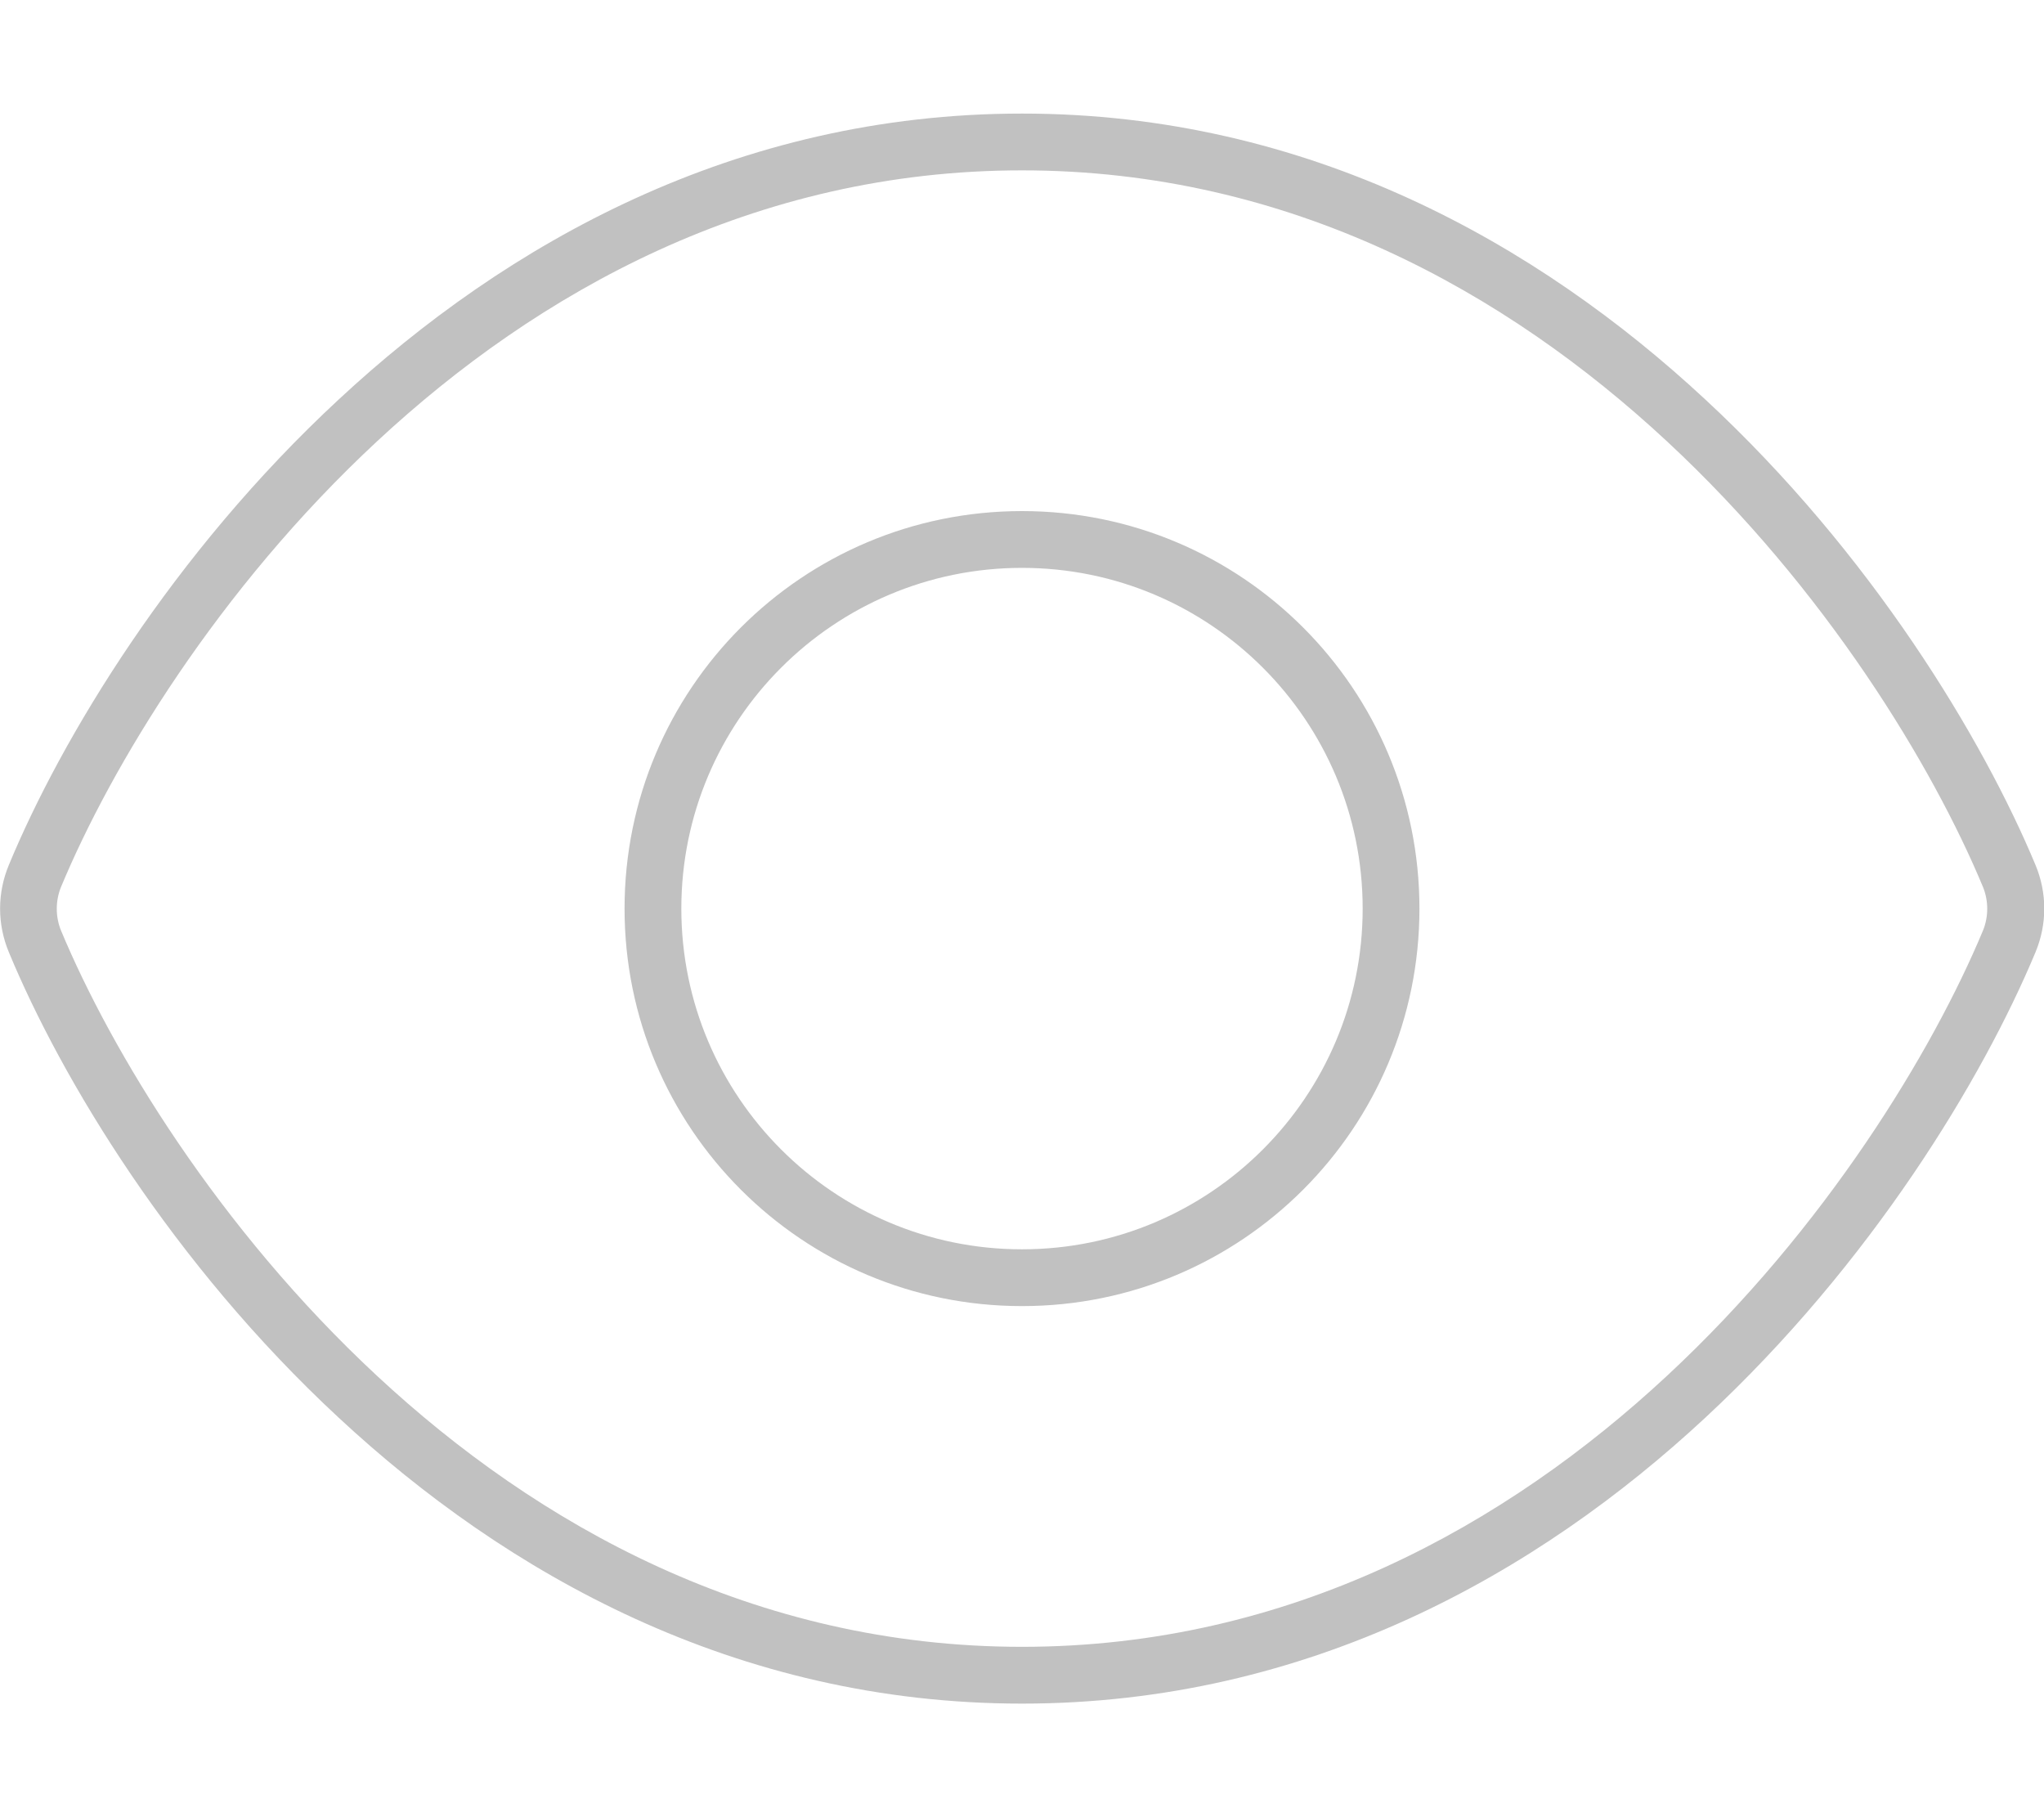 <?xml version="1.0" encoding="UTF-8"?>
<svg id="Ebene_1" xmlns="http://www.w3.org/2000/svg" version="1.1" viewBox="0 0 576 512">
  <!-- Generator: Adobe Illustrator 29.1.0, SVG Export Plug-In . SVG Version: 2.1.0 Build 142)  -->
  <defs>
    <style>
      .st0 {
        fill: #c1c1c1;
      }
    </style>
  </defs>
  <path class="st0" d="M106.3,124.3c45.1-41.9,106.1-76.3,181.7-76.3s136.6,34.4,181.7,76.3c44.9,41.7,75,91.7,89.1,125.6,1.6,3.9,1.6,8.4,0,12.3-14.1,33.8-44.2,83.8-89.1,125.5-45.1,41.9-106.1,76.3-181.7,76.3s-136.6-34.4-181.7-76.3c-44.9-41.7-75-91.7-89.1-125.5-1.6-3.9-1.6-8.4,0-12.3,14.1-33.9,44.2-83.9,89.1-125.6ZM288,32c-80.8,0-145.5,36.8-192.6,80.6C48.6,156,17.3,208,2.5,243.7c-3.3,7.9-3.3,16.7,0,24.6,14.8,35.7,46.1,87.7,92.9,131.1,47.1,43.8,111.8,80.6,192.6,80.6s145.5-36.8,192.6-80.6c46.8-43.5,78.1-95.4,93-131.1,3.3-7.9,3.3-16.7,0-24.6-14.9-35.7-46.2-87.7-93-131.1-47.1-43.8-111.8-80.6-192.6-80.6ZM192,256c0-53,43-96,96-96s96,43,96,96-43,96-96,96-96-43-96-96ZM400,256c0-61.9-50.1-112-112-112s-112,50.1-112,112,50.1,112,112,112,112-50.1,112-112Z"/>
</svg>